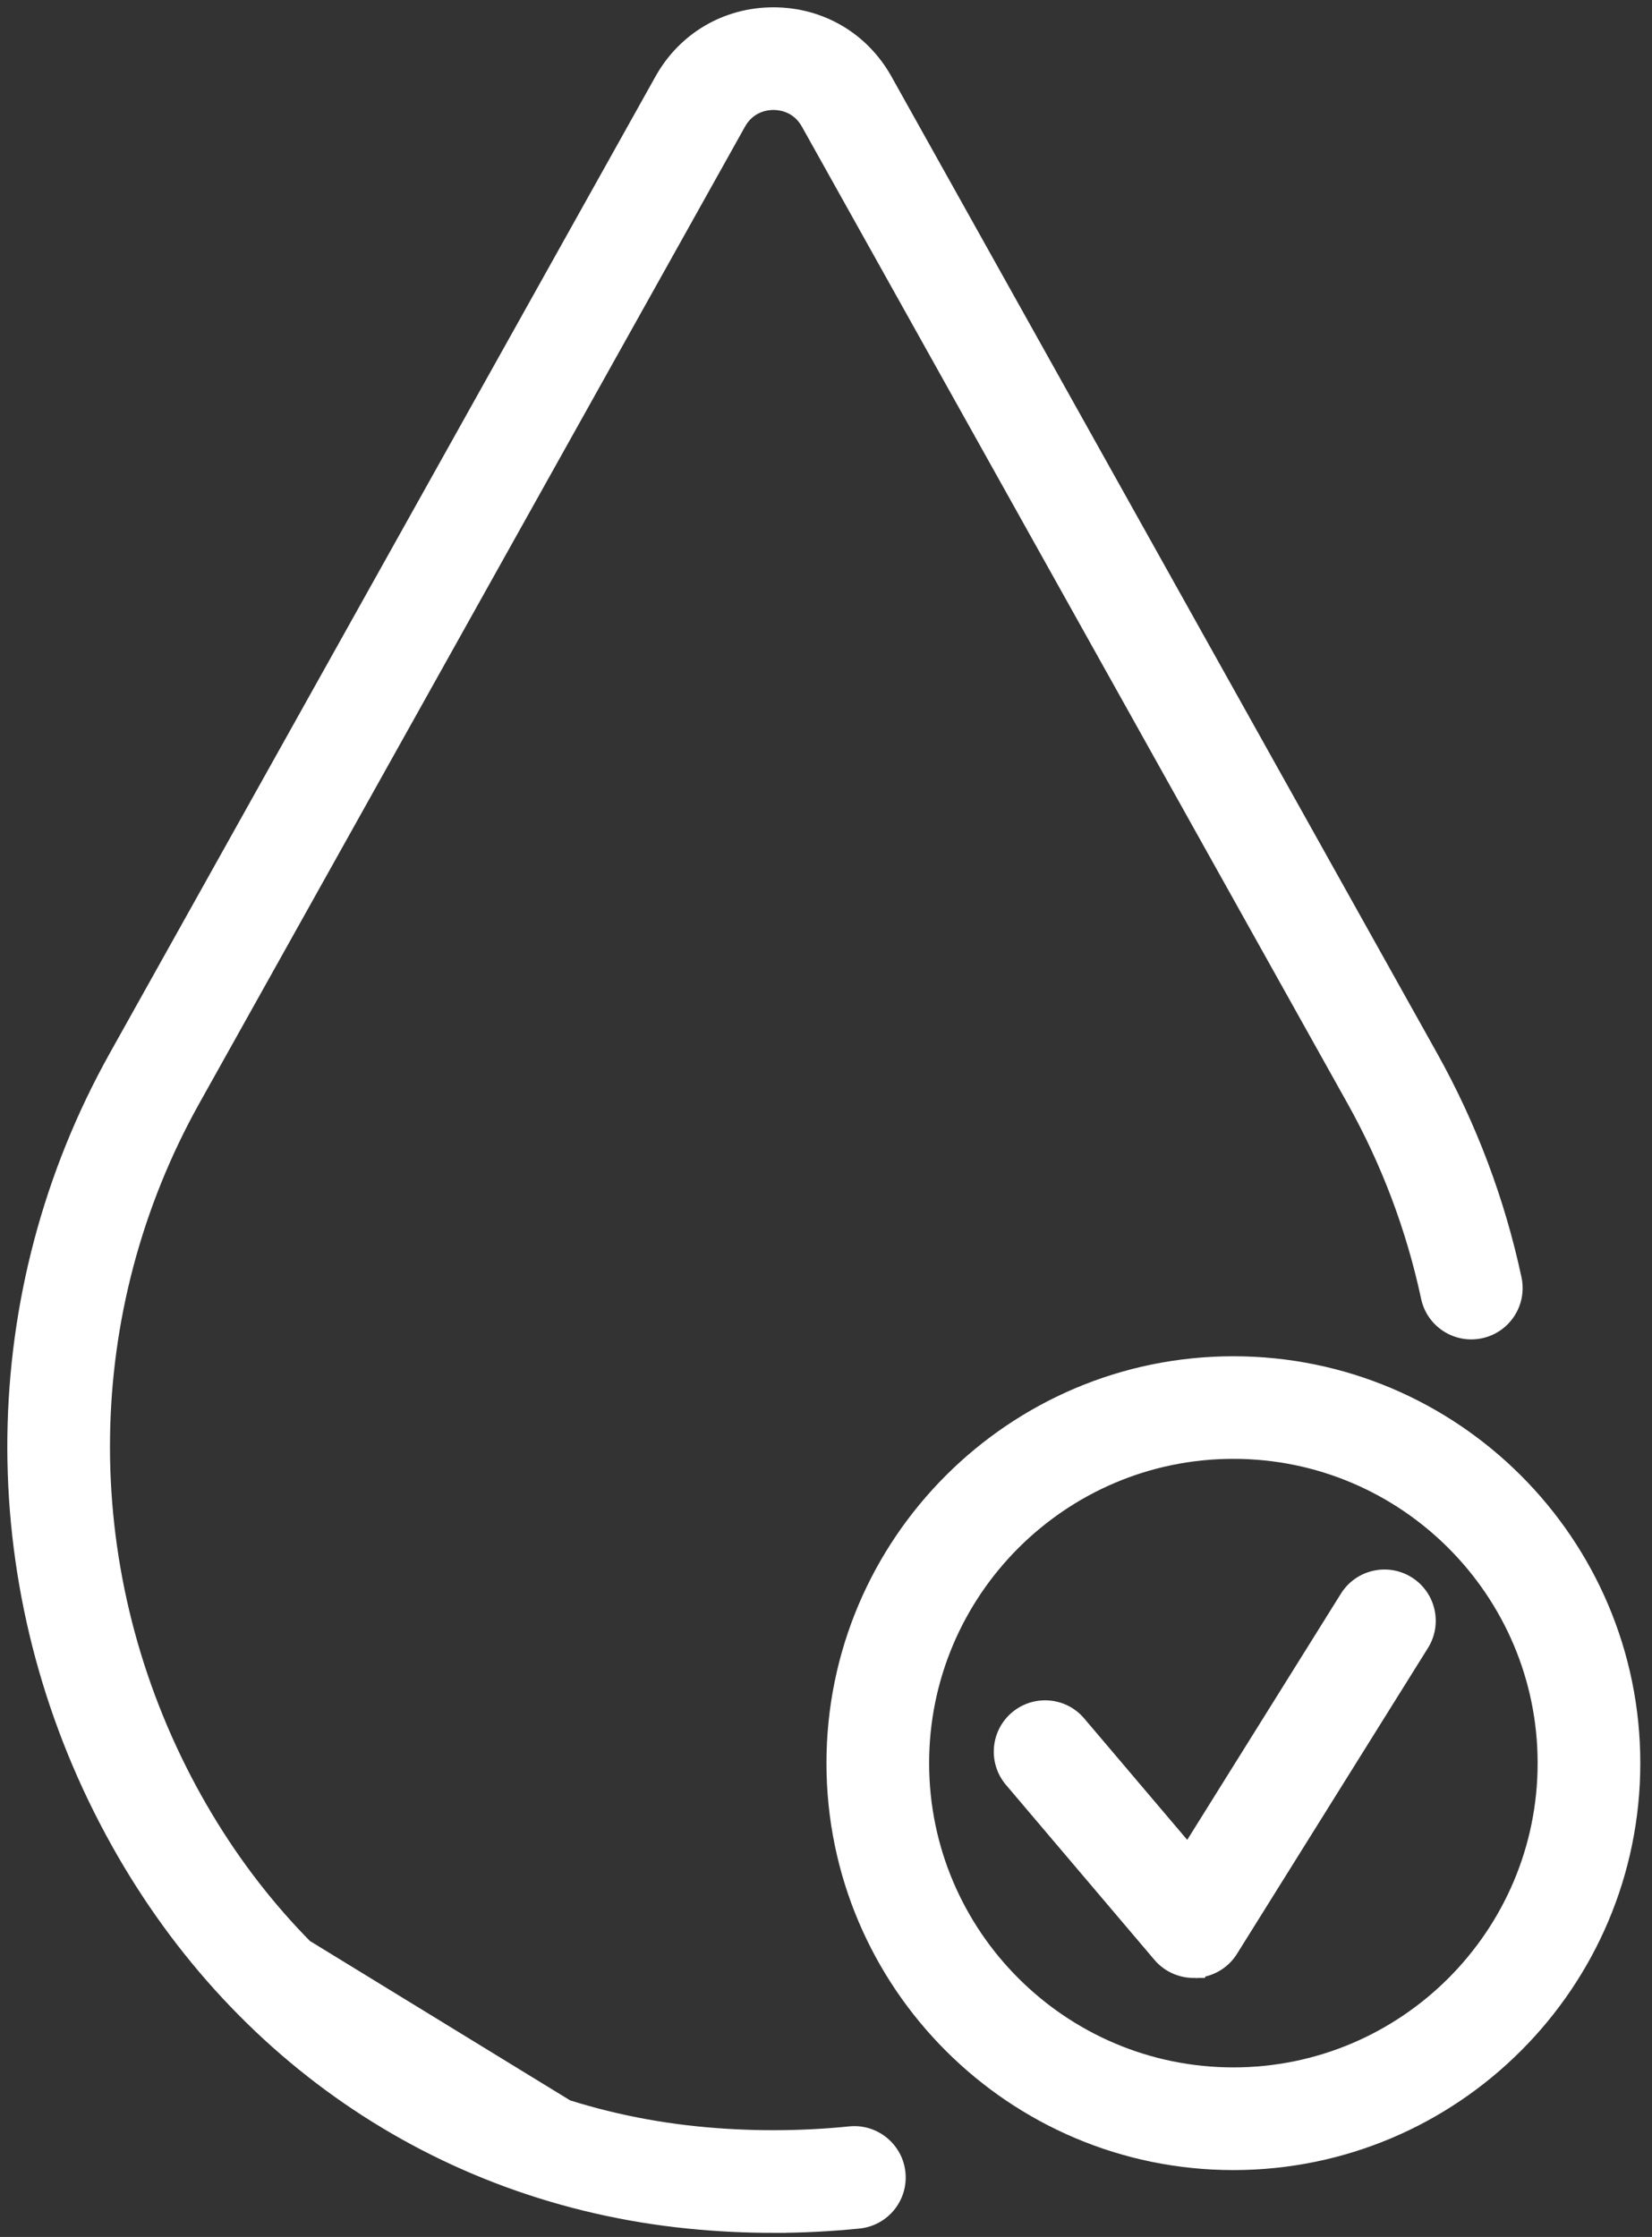 <svg width="113" height="153" viewBox="0 0 113 153" fill="none" xmlns="http://www.w3.org/2000/svg">
<rect x="0" y="0" width="113" height="153" fill="#333333" stroke="none"/>
<path d="M7.299 124.535L7.077 124.65C-1.584 108.016 -1.341 88.389 7.733 72.147L7.951 72.269L7.733 72.147L45.048 5.364C46.656 2.478 49.599 0.75 52.902 0.75C56.209 0.75 59.152 2.474 60.763 5.363L98.075 72.147L98.075 72.147C100.752 76.942 102.689 82.081 103.829 87.417C104.205 89.178 103.083 90.911 101.322 91.287L101.322 91.287C99.557 91.664 97.828 90.541 97.451 88.78C96.447 84.08 94.741 79.553 92.379 75.329L92.379 75.329L55.071 8.542L55.071 8.542C54.431 7.396 53.35 7.27 52.906 7.27C52.461 7.27 51.38 7.396 50.74 8.542L50.74 8.542L13.425 75.325C5.428 89.641 5.215 106.955 12.858 121.639C20.027 135.406 32.723 144.167 47.688 145.686C51.13 146.035 54.671 146.035 58.113 145.686C59.892 145.505 61.504 146.808 61.685 148.601C61.867 150.394 60.563 151.993 58.77 152.174C56.833 152.371 54.863 152.47 52.906 152.47L7.299 124.535ZM7.299 124.535L7.077 124.65C15.275 140.391 29.84 150.427 47.034 152.174C48.972 152.371 50.945 152.47 52.899 152.47L7.299 124.535Z" fill="white" stroke="white" stroke-width="0.5"/>
<path d="M56.781 120.594C56.781 135.801 69.156 148.175 84.366 148.175C99.576 148.175 111.95 135.801 111.95 120.594C111.95 105.387 99.576 93.013 84.366 93.013C69.156 93.013 56.781 105.387 56.781 120.594ZM63.304 120.591C63.304 108.978 72.753 99.529 84.366 99.529C95.982 99.529 105.427 108.978 105.427 120.591C105.427 132.203 95.982 141.652 84.366 141.652C72.75 141.652 63.304 132.203 63.304 120.591Z" fill="white" stroke="white" stroke-width="0.5"/>
<path d="M82.243 135.033H81.64C80.685 135.033 79.776 134.614 79.154 133.883L79.154 133.883L69 121.916L69 121.915C67.835 120.541 68.006 118.485 69.376 117.321L69.377 117.32C70.751 116.156 72.81 116.322 73.972 117.697L81.239 126.262L91.933 109.133L82.243 135.033ZM82.243 135.033L82.194 134.984M82.243 135.033L82.194 134.984M82.194 134.984C83.102 134.828 83.91 134.292 84.403 133.499L97.462 112.585C98.417 111.058 97.952 109.048 96.425 108.093L96.425 108.092C94.895 107.141 92.885 107.606 91.933 109.133L82.194 134.984Z" fill="white" stroke="white" stroke-width="0.5"/>
</svg>
